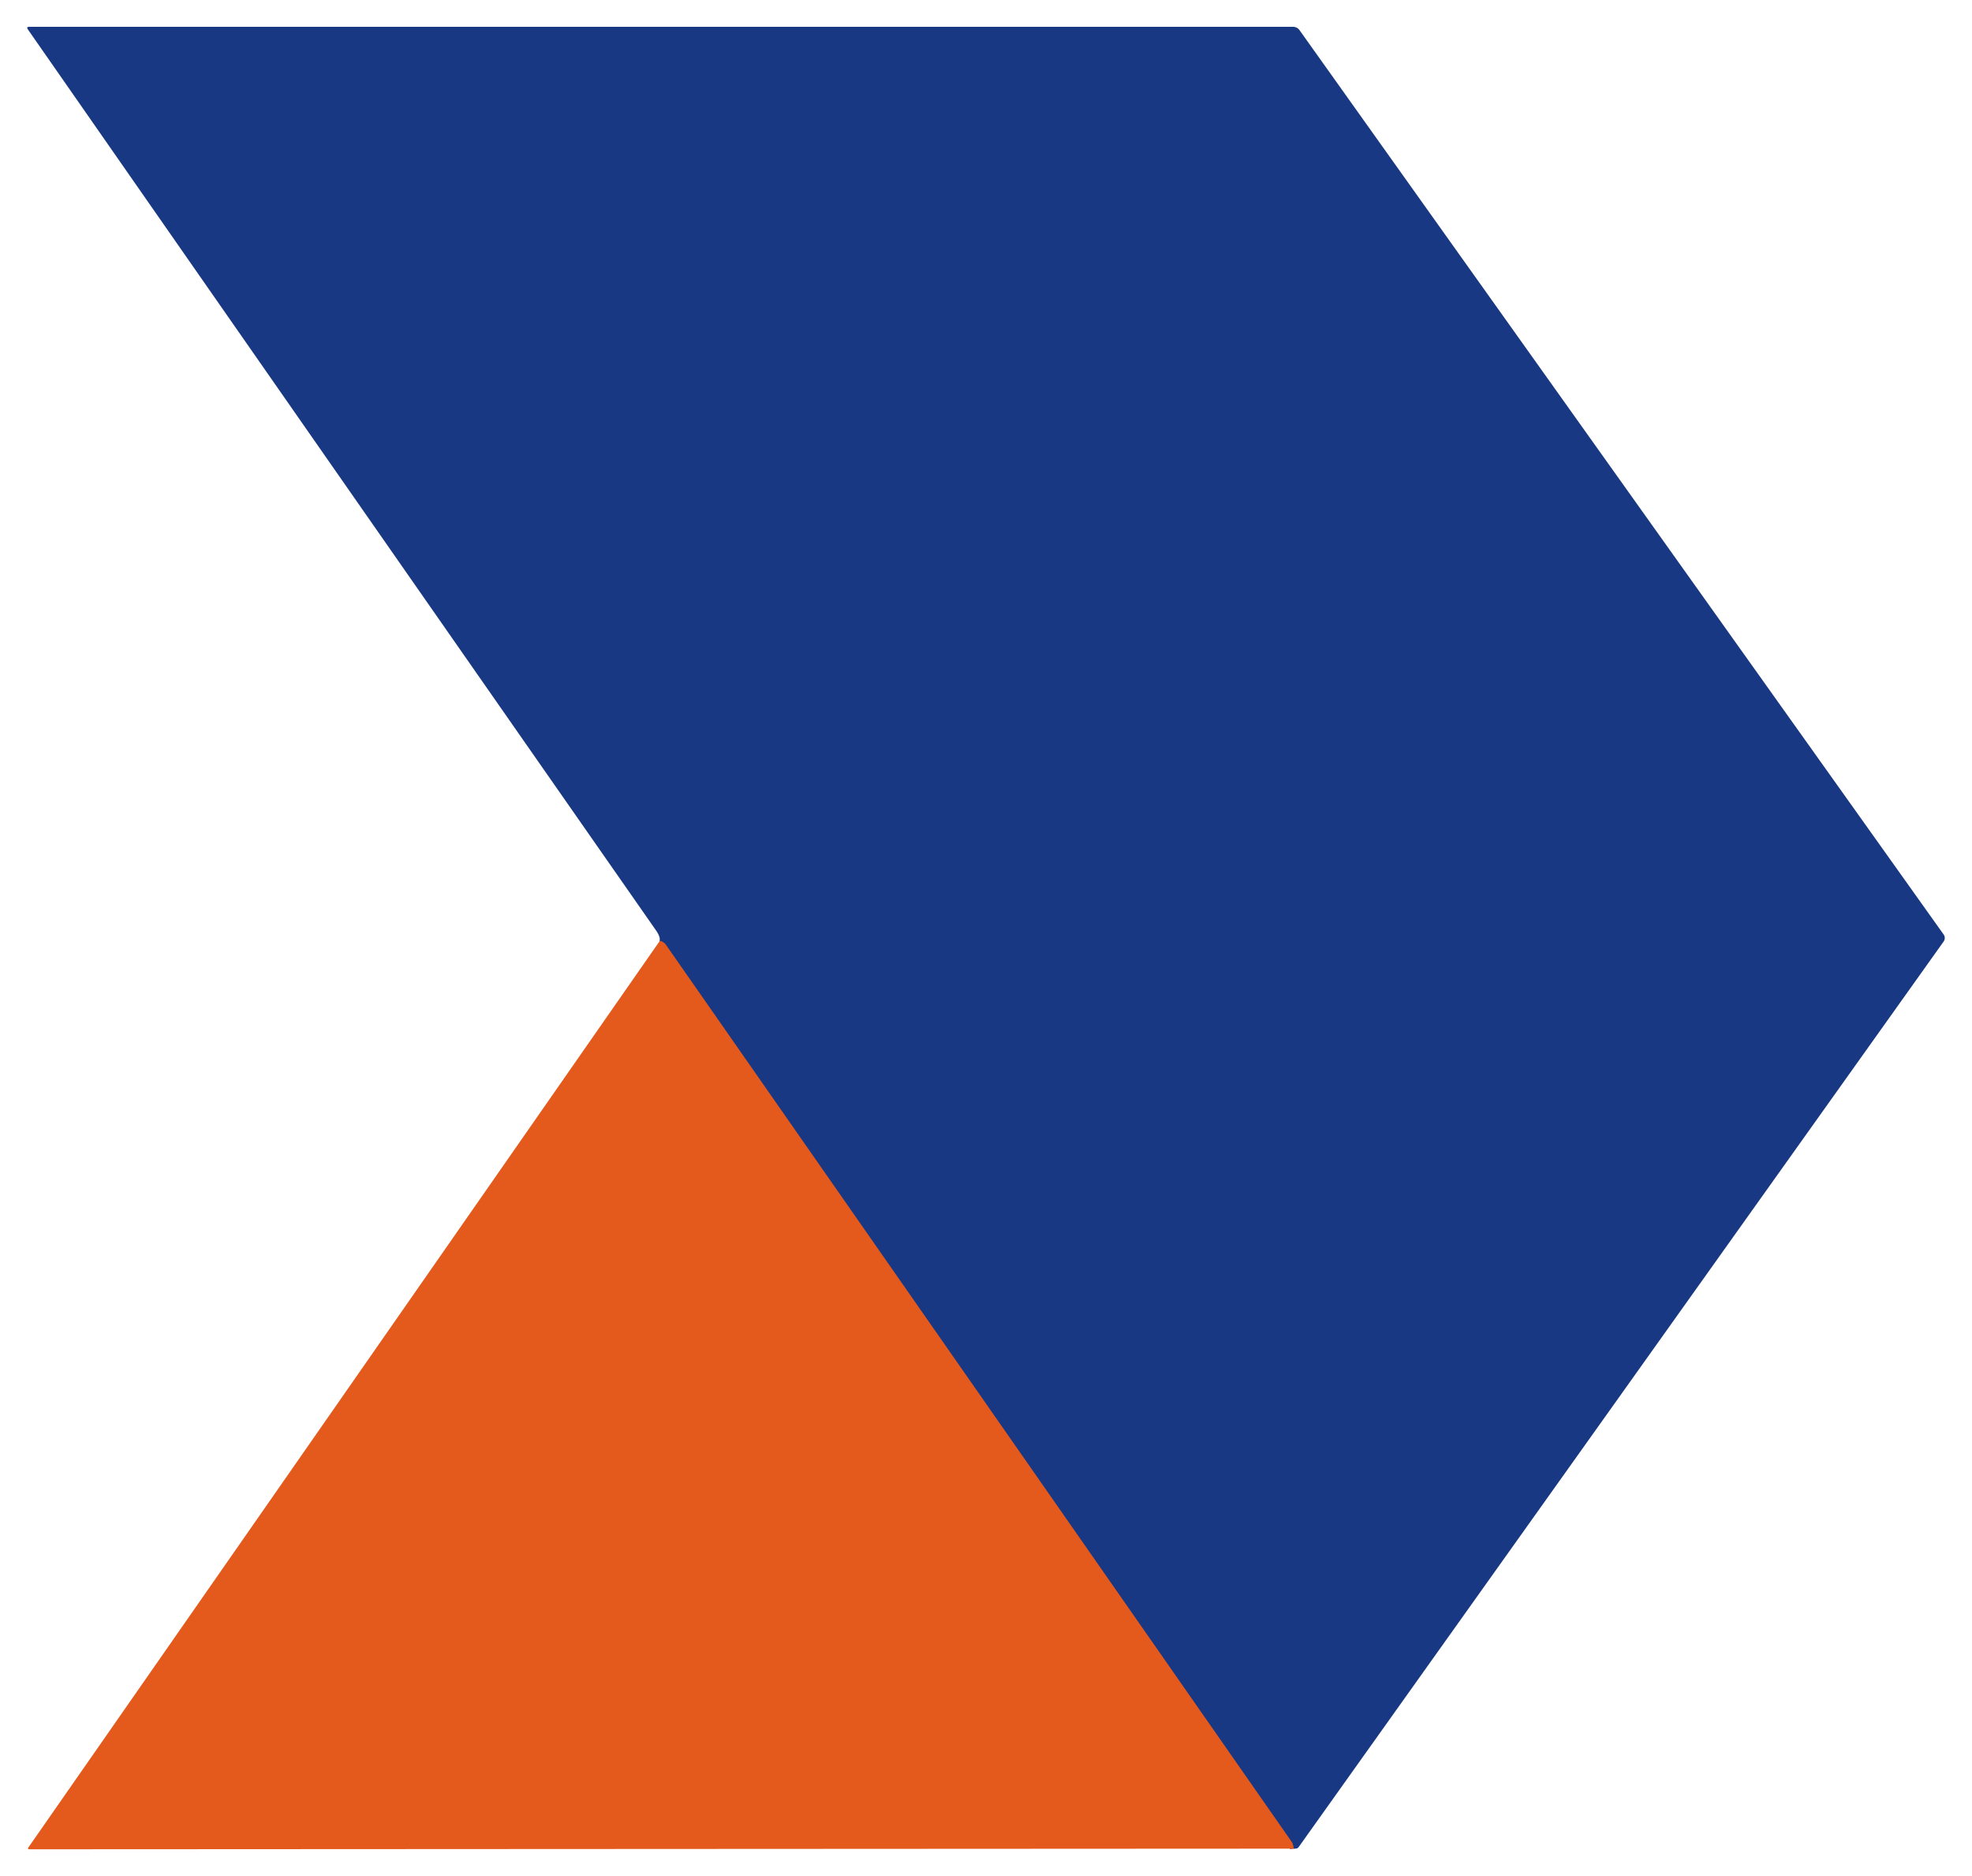 <?xml version="1.0" encoding="UTF-8"?>
<svg data-bbox="140 96.49 60 57.019" color-interpolation-filters="sRGB" viewBox="139.4 95.891 61.2 58.219" height="2283.078" width="2400" xmlns="http://www.w3.org/2000/svg" data-type="ugc">
    <g transform="translate(140 96.49)">
        <path class="image-rect" fill="none" d="M60 0v57.019H0V0h60z"/>
        <svg class="image-svg-svg primary" height="57.019" width="60" overflow="visible">
            <svg viewBox="-1.525 -0.9 515.16 489.76" xmlns="http://www.w3.org/2000/svg">
                <path d="M338.09 486.69q-.18-1.25-.51-1.73-83.43-119.58-166.86-239.17-.63-.9-1.63-1.04" fill="none" stroke-width="2" stroke="#7e4950"/>
                <path d="M338.09 486.69q-.18-1.25-.51-1.73-83.43-119.58-166.86-239.17-.63-.9-1.63-1.04.17-1.14-1.01-2.82Q84.68 122.43.65 1.8q-.48-.7.36-.7l336.93.01a2.08 2.06 72.3 0 1 1.69.88l171.71 241.05a1.6 1.59 45.2 0 1 0 1.85l-171.9 241.32q-.29.41-.78.45l-.57.03Z" fill="#183883"/>
                <path d="M169.09 244.75q1 .14 1.63 1.04 83.43 119.59 166.86 239.17.33.48.51 1.73l-337.04.17q-.61 0-.26-.5l168.3-241.61Z" fill="#E45A1C"/>
            </svg>
        </svg>
    </g>
</svg>
